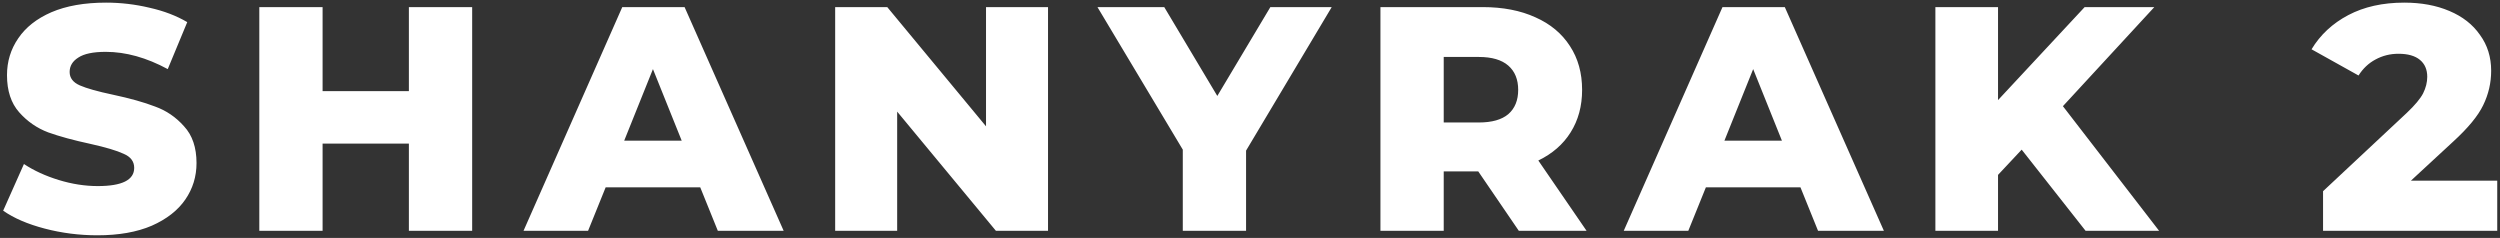 <?xml version="1.0" encoding="UTF-8"?> <svg xmlns="http://www.w3.org/2000/svg" width="704" height="67" viewBox="0 0 704 67" fill="none"><rect x="0" y="0" width="704" height="67" fill="#333333" stroke="none"/> <path d="M27.44 66.26C22.34 66.26 17.39 65.63 12.59 64.37C7.79 63.11 3.89 61.43 0.89 59.33L6.74 46.19C9.56 48.05 12.83 49.55 16.55 50.69C20.27 51.83 23.93 52.4 27.53 52.4C34.37 52.4 37.79 50.69 37.79 47.27C37.79 45.47 36.8 44.15 34.82 43.31C32.9 42.41 29.78 41.48 25.46 40.52C20.72 39.5 16.76 38.42 13.58 37.28C10.4 36.08 7.67 34.19 5.39 31.61C3.11 29.03 1.97 25.55 1.97 21.17C1.97 17.33 3.02 13.88 5.12 10.82C7.22 7.7 10.34 5.24 14.48 3.44C18.68 1.64 23.81 0.74 29.87 0.74C34.01 0.74 38.09 1.22 42.11 2.18C46.13 3.08 49.67 4.43 52.73 6.23L47.24 19.46C41.24 16.22 35.42 14.6 29.78 14.6C26.24 14.6 23.66 15.14 22.04 16.22C20.42 17.24 19.61 18.59 19.61 20.27C19.61 21.95 20.57 23.21 22.49 24.05C24.41 24.89 27.5 25.76 31.76 26.66C36.56 27.68 40.52 28.79 43.64 29.99C46.82 31.13 49.55 32.99 51.83 35.57C54.17 38.09 55.34 41.54 55.34 45.92C55.34 49.7 54.29 53.12 52.19 56.18C50.09 59.24 46.94 61.7 42.74 63.56C38.54 65.36 33.44 66.26 27.44 66.26ZM132.961 2V65H115.141V40.43H90.841V65H73.022V2H90.841V25.67H115.141V2H132.961ZM197.191 52.76H170.551L165.601 65H147.421L175.231 2H192.781L220.681 65H202.141L197.191 52.76ZM191.971 39.62L183.871 19.46L175.771 39.62H191.971ZM295.123 2V65H280.453L252.643 31.43V65H235.183V2H249.853L277.663 35.57V2H295.123ZM350.893 42.41V65H333.073V42.14L309.043 2H327.853L342.793 27.02L357.733 2H375.013L350.893 42.41ZM416.272 48.26H406.552V65H388.732V2H417.532C423.232 2 428.182 2.96 432.382 4.88C436.582 6.74 439.822 9.44 442.102 12.98C444.382 16.46 445.522 20.57 445.522 25.31C445.522 29.87 444.442 33.86 442.282 37.28C440.182 40.64 437.152 43.28 433.192 45.2L446.782 65H427.702L416.272 48.26ZM427.522 25.31C427.522 22.37 426.592 20.09 424.732 18.47C422.872 16.85 420.112 16.04 416.452 16.04H406.552V34.49H416.452C420.112 34.49 422.872 33.71 424.732 32.15C426.592 30.53 427.522 28.25 427.522 25.31ZM507.013 52.76H480.373L475.423 65H457.243L485.053 2H502.603L530.503 65H511.963L507.013 52.76ZM501.793 39.62L493.693 19.46L485.593 39.62H501.793ZM569.305 42.14L562.645 49.25V65H545.005V2H562.645V28.19L587.035 2H606.655L580.915 29.9L608.005 65H587.305L569.305 42.14ZM703.222 50.87V65H654.172V53.84L677.752 31.79C680.032 29.63 681.562 27.8 682.342 26.3C683.122 24.74 683.512 23.18 683.512 21.62C683.512 19.58 682.822 17.99 681.442 16.85C680.062 15.71 678.052 15.14 675.412 15.14C673.072 15.14 670.912 15.68 668.932 16.76C667.012 17.78 665.422 19.28 664.162 21.26L650.932 13.88C653.392 9.8 656.842 6.59 661.282 4.25C665.722 1.91 670.972 0.74 677.032 0.74C681.832 0.74 686.062 1.52 689.722 3.08C693.442 4.64 696.322 6.89 698.362 9.83C700.462 12.71 701.512 16.07 701.512 19.91C701.512 23.33 700.762 26.57 699.262 29.63C697.822 32.63 695.002 36.05 690.802 39.89L678.922 50.87H703.222Z" fill="white"></path> </svg> 